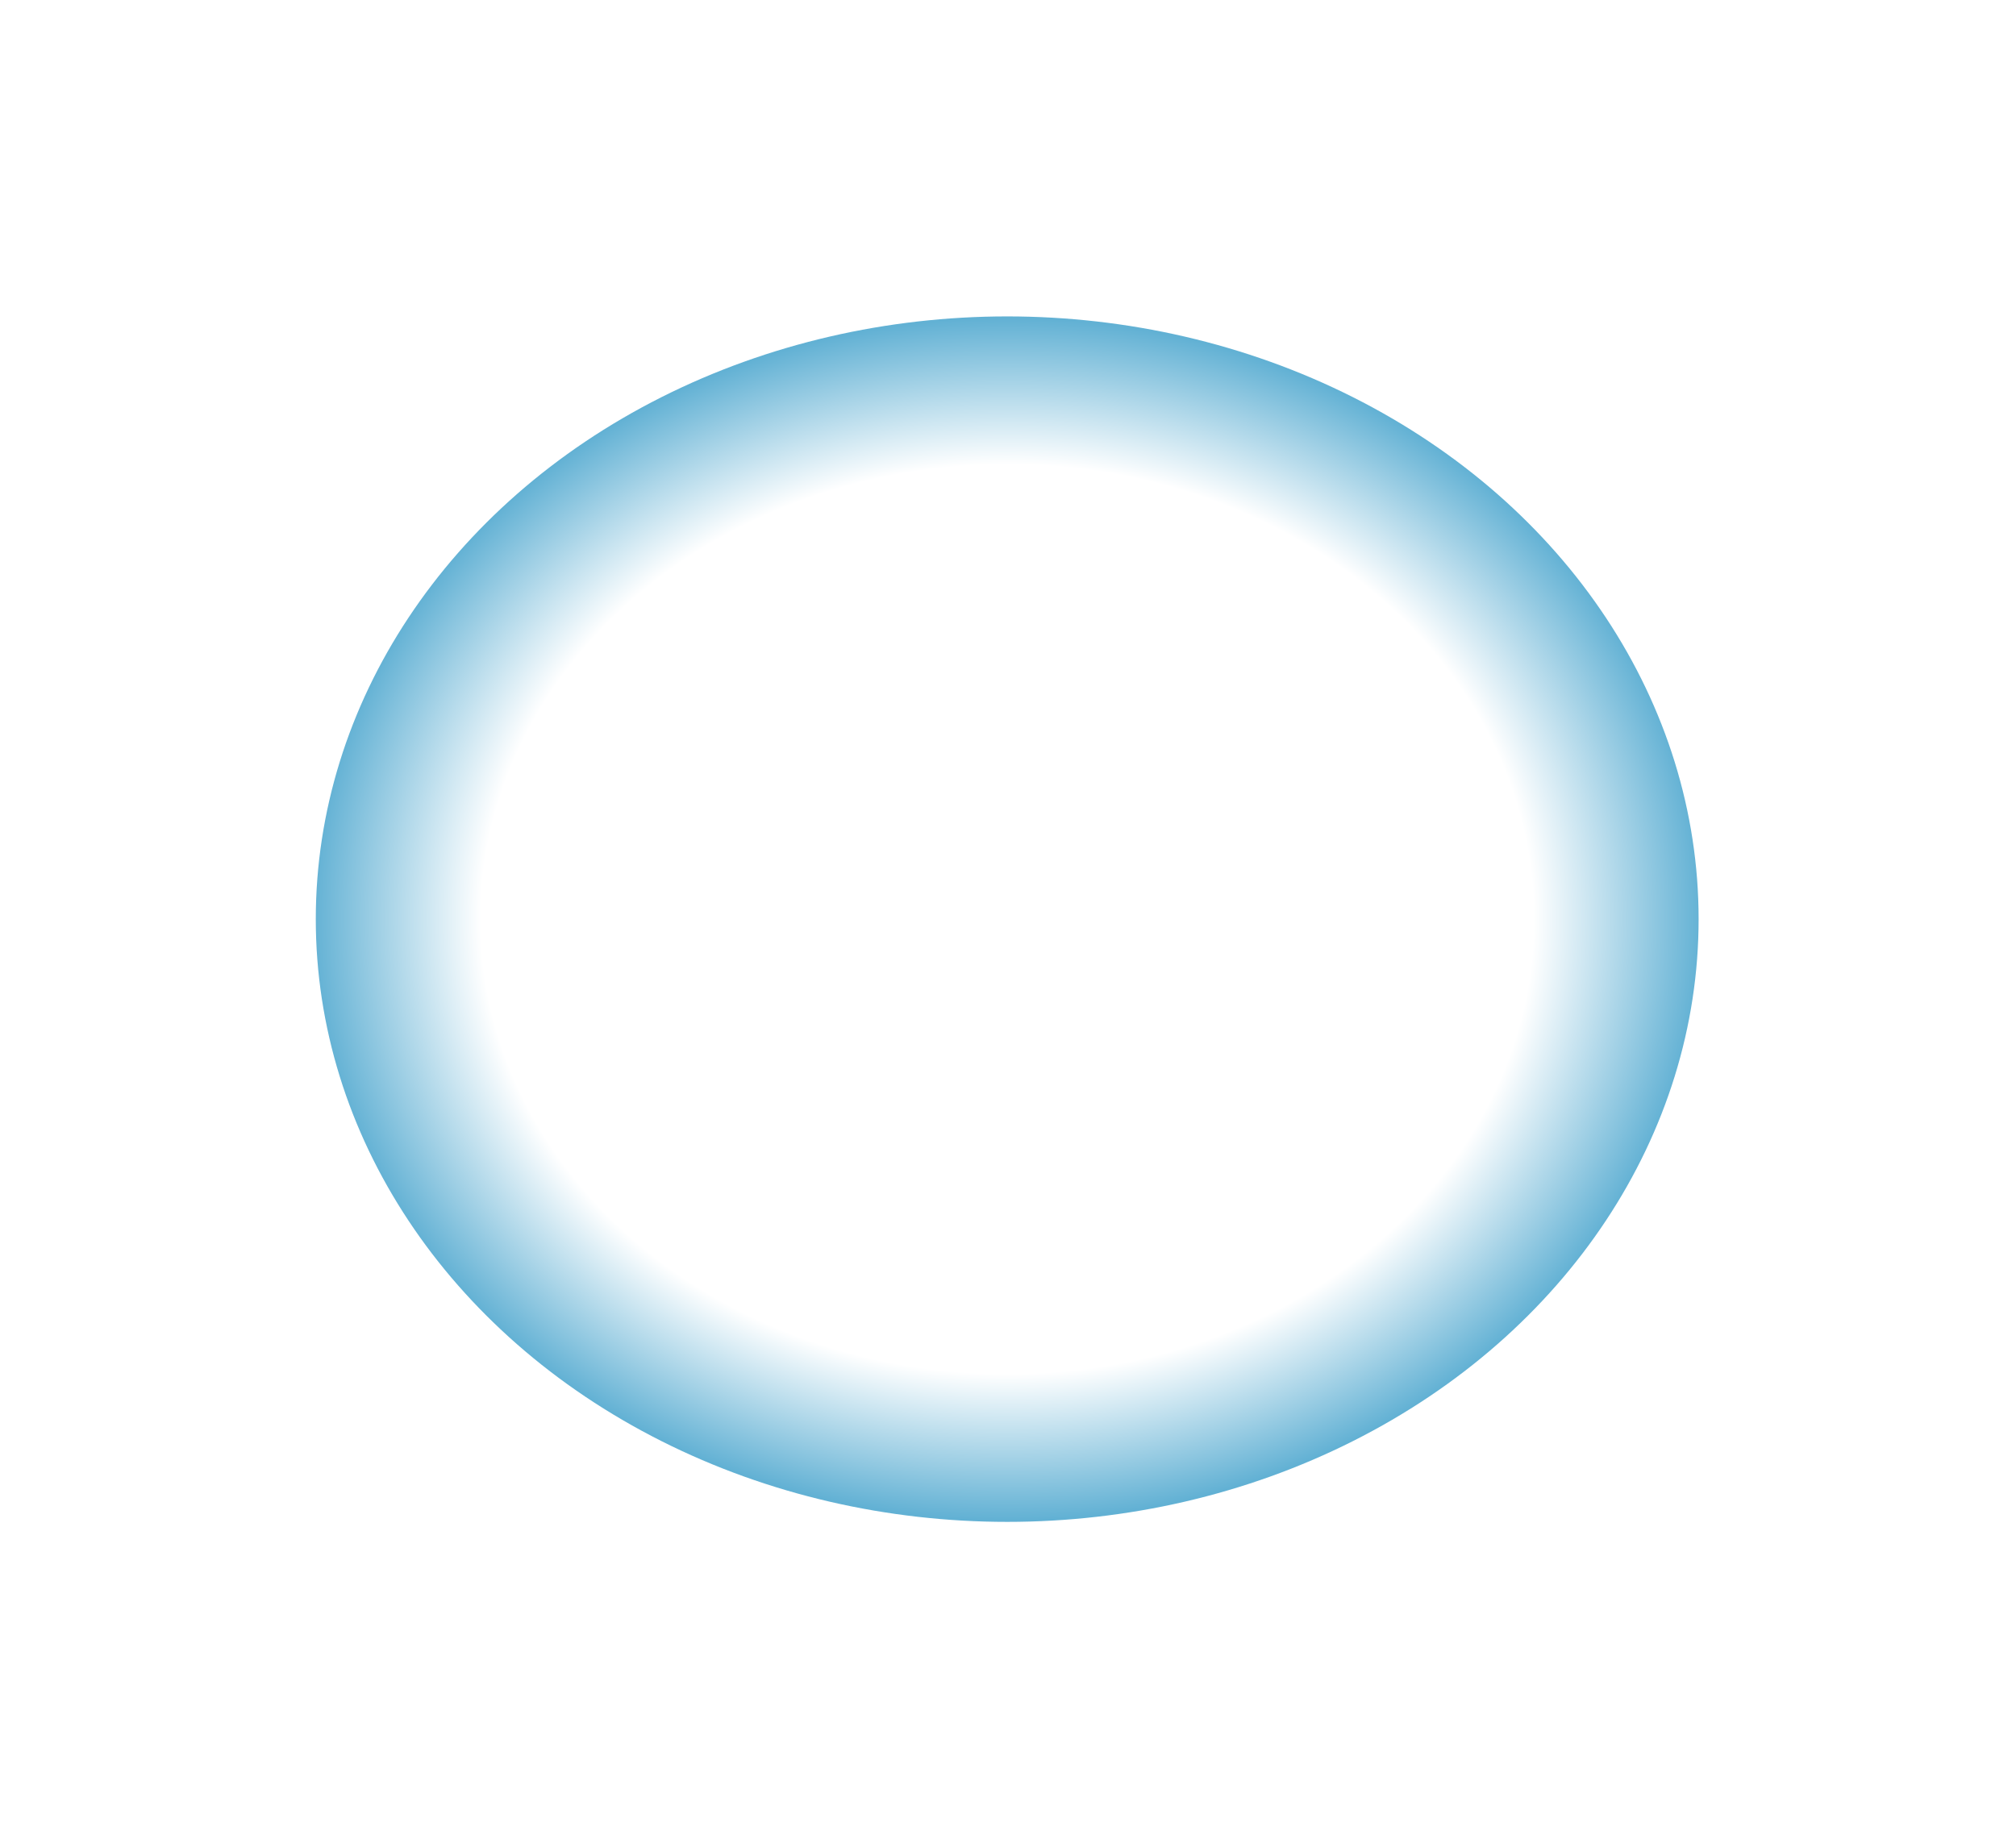 <svg width="958" height="874" viewBox="0 0 958 874" fill="none" xmlns="http://www.w3.org/2000/svg">
<g filter="url(#filter0_f_4001_1119)">
<ellipse cx="478.619" cy="436.869" rx="328.556" ry="286.481" fill="url(#paint0_radial_4001_1119)"/>
</g>
<defs>
<filter id="filter0_f_4001_1119" x="0.077" y="0.402" width="957.082" height="872.933" filterUnits="userSpaceOnUse" color-interpolation-filters="sRGB">
<feFlood flood-opacity="0" result="BackgroundImageFix"/>
<feBlend mode="normal" in="SourceGraphic" in2="BackgroundImageFix" result="shape"/>
<feGaussianBlur stdDeviation="74.993" result="effect1_foregroundBlur_4001_1119"/>
</filter>
<radialGradient id="paint0_radial_4001_1119" cx="0" cy="0" r="1" gradientUnits="userSpaceOnUse" gradientTransform="translate(478.619 436.869) rotate(90) scale(286.481 328.556)">
<stop offset="0.757" stop-color="white"/>
<stop offset="1" stop-color="#62B1D4"/>
</radialGradient>
</defs>
</svg>
